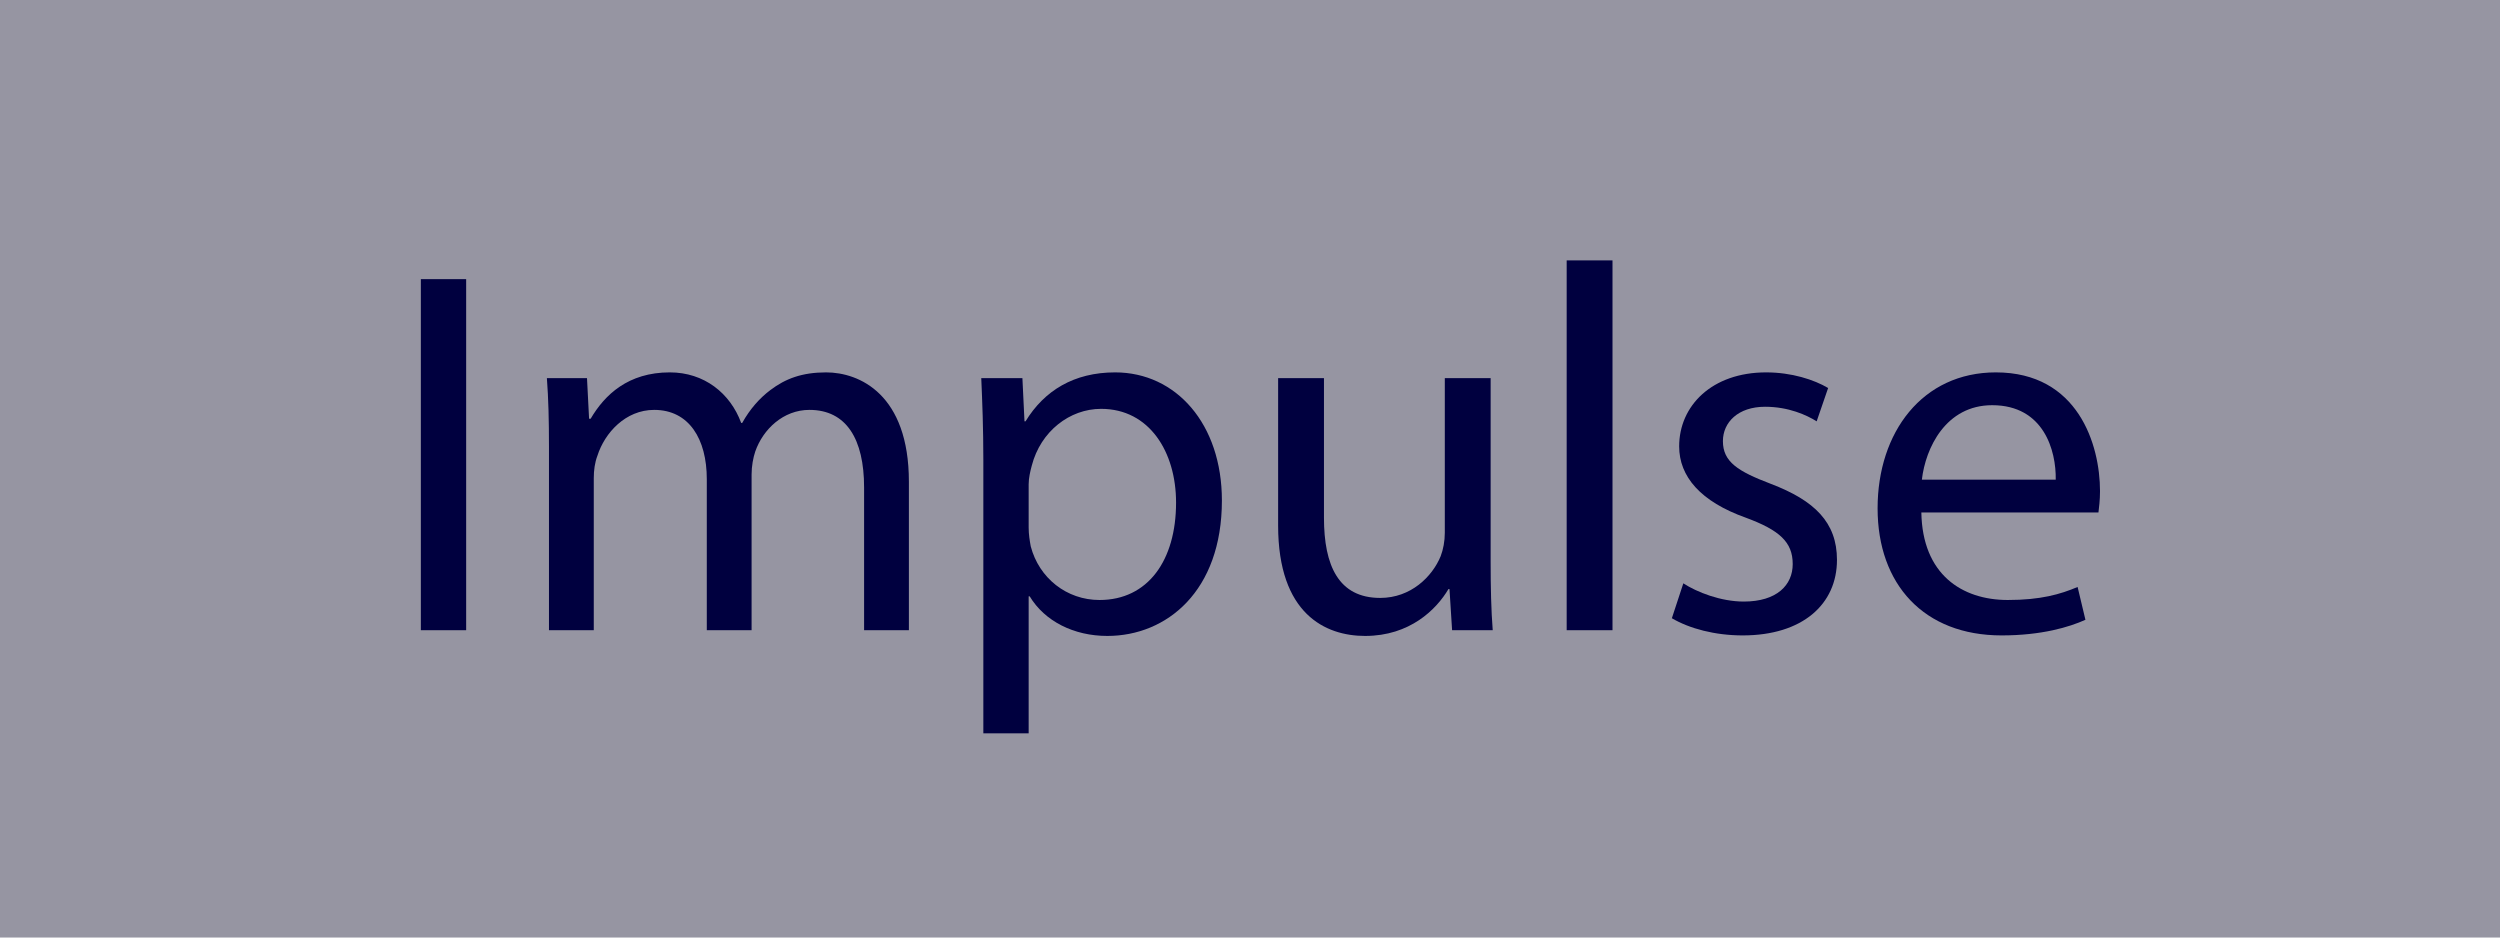 <?xml version="1.0" encoding="utf-8"?>
<!-- Generator: Adobe Illustrator 15.1.0, SVG Export Plug-In . SVG Version: 6.00 Build 0)  -->
<!DOCTYPE svg PUBLIC "-//W3C//DTD SVG 1.1//EN" "http://www.w3.org/Graphics/SVG/1.1/DTD/svg11.dtd">
<svg version="1.1" xmlns="http://www.w3.org/2000/svg" xmlns:xlink="http://www.w3.org/1999/xlink" x="0px" y="0px" width="480px"
	 height="180px" viewBox="0 0 480 180" enable-background="new 0 0 480 180" xml:space="preserve">
<g id="Layer_1">
	<rect x="0" y="0" fill="#9695A2" width="480" height="180"/>
</g>
<g id="Layer_2">
	<g>
		<rect x="0" y="50.001" fill="none" width="480" height="79.999"/>
		<path fill="#00003F" d="M89.503,53.596V121h-8.7V53.596H89.503z"/>
		<path fill="#00003F" d="M105.402,85.698c0-5-0.1-9.101-0.4-13.101h7.701l0.4,7.8h0.3c2.7-4.6,7.201-8.9,15.201-8.9
			c6.6,0,11.601,4,13.701,9.701h0.2c1.5-2.7,3.4-4.8,5.4-6.301c2.9-2.2,6.1-3.4,10.701-3.4c6.4,0,15.901,4.2,15.901,21V121h-8.601
			V93.599c0-9.3-3.4-14.901-10.5-14.901c-5,0-8.901,3.7-10.401,8c-0.4,1.2-0.7,2.8-0.7,4.4V121h-8.6V91.998
			c0-7.7-3.4-13.3-10.101-13.3c-5.5,0-9.5,4.4-10.9,8.801c-0.5,1.3-0.7,2.8-0.7,4.3V121h-8.601V85.698z"/>
		<path fill="#00003F" d="M188.802,88.398c0-6.2-0.2-11.201-0.4-15.801h7.9l0.4,8.3h0.2c3.6-5.9,9.301-9.4,17.201-9.4
			c11.701,0,20.501,9.9,20.501,24.602c0,17.4-10.601,26-22.001,26c-6.4,0-12.001-2.799-14.901-7.6h-0.2v26.301h-8.701V88.398z
			 M197.503,101.299c0,1.301,0.2,2.5,0.4,3.601c1.6,6.101,6.9,10.3,13.201,10.3c9.3,0,14.701-7.6,14.701-18.7
			c0-9.701-5.1-18.001-14.401-18.001c-6,0-11.601,4.3-13.301,10.9c-0.3,1.1-0.6,2.4-0.6,3.6V101.299z"/>
		<path fill="#00003F" d="M286.203,107.8c0,5.001,0.1,9.401,0.4,13.2h-7.801l-0.5-7.9h-0.199c-2.301,3.9-7.4,9-16.002,9
			c-7.6,0-16.701-4.199-16.701-21.2V72.598h8.801v26.801c0,9.201,2.801,15.402,10.801,15.402c5.9,0,10-4.102,11.602-8.001
			c0.5-1.3,0.799-2.9,0.799-4.501V72.598h8.801V107.8z"/>
		<path fill="#00003F" d="M300.801,49.996h8.799V121h-8.799V49.996z"/>
		<path fill="#00003F" d="M323.199,112c2.6,1.699,7.201,3.5,11.602,3.5c6.4,0,9.4-3.199,9.4-7.201c0-4.199-2.5-6.5-9-8.9
			c-8.701-3.1-12.801-7.9-12.801-13.7c0-7.8,6.299-14.201,16.699-14.201c4.9,0,9.201,1.4,11.902,3l-2.201,6.4
			c-1.9-1.2-5.4-2.8-9.9-2.8c-5.201,0-8.1,3-8.1,6.601c0,4,2.898,5.8,9.199,8.2c8.4,3.201,12.701,7.4,12.701,14.602
			c0,8.5-6.6,14.5-18.102,14.5c-5.299,0-10.199-1.299-13.6-3.299L323.199,112z"/>
		<path fill="#00003F" d="M368.9,98.398c0.199,11.902,7.799,16.801,16.6,16.801c6.301,0,10.102-1.1,13.4-2.5l1.502,6.301
			c-3.102,1.4-8.402,3-16.102,3c-14.9,0-23.803-9.801-23.803-24.4c0-14.602,8.602-26.102,22.703-26.102
			c15.801,0,20,13.901,20,22.801c0,1.801-0.199,3.2-0.299,4.1H368.9z M394.701,92.099c0.1-5.6-2.301-14.301-12.201-14.301
			c-8.9,0-12.801,8.201-13.5,14.301H394.701z"/>
	</g>
</g>
</svg>
